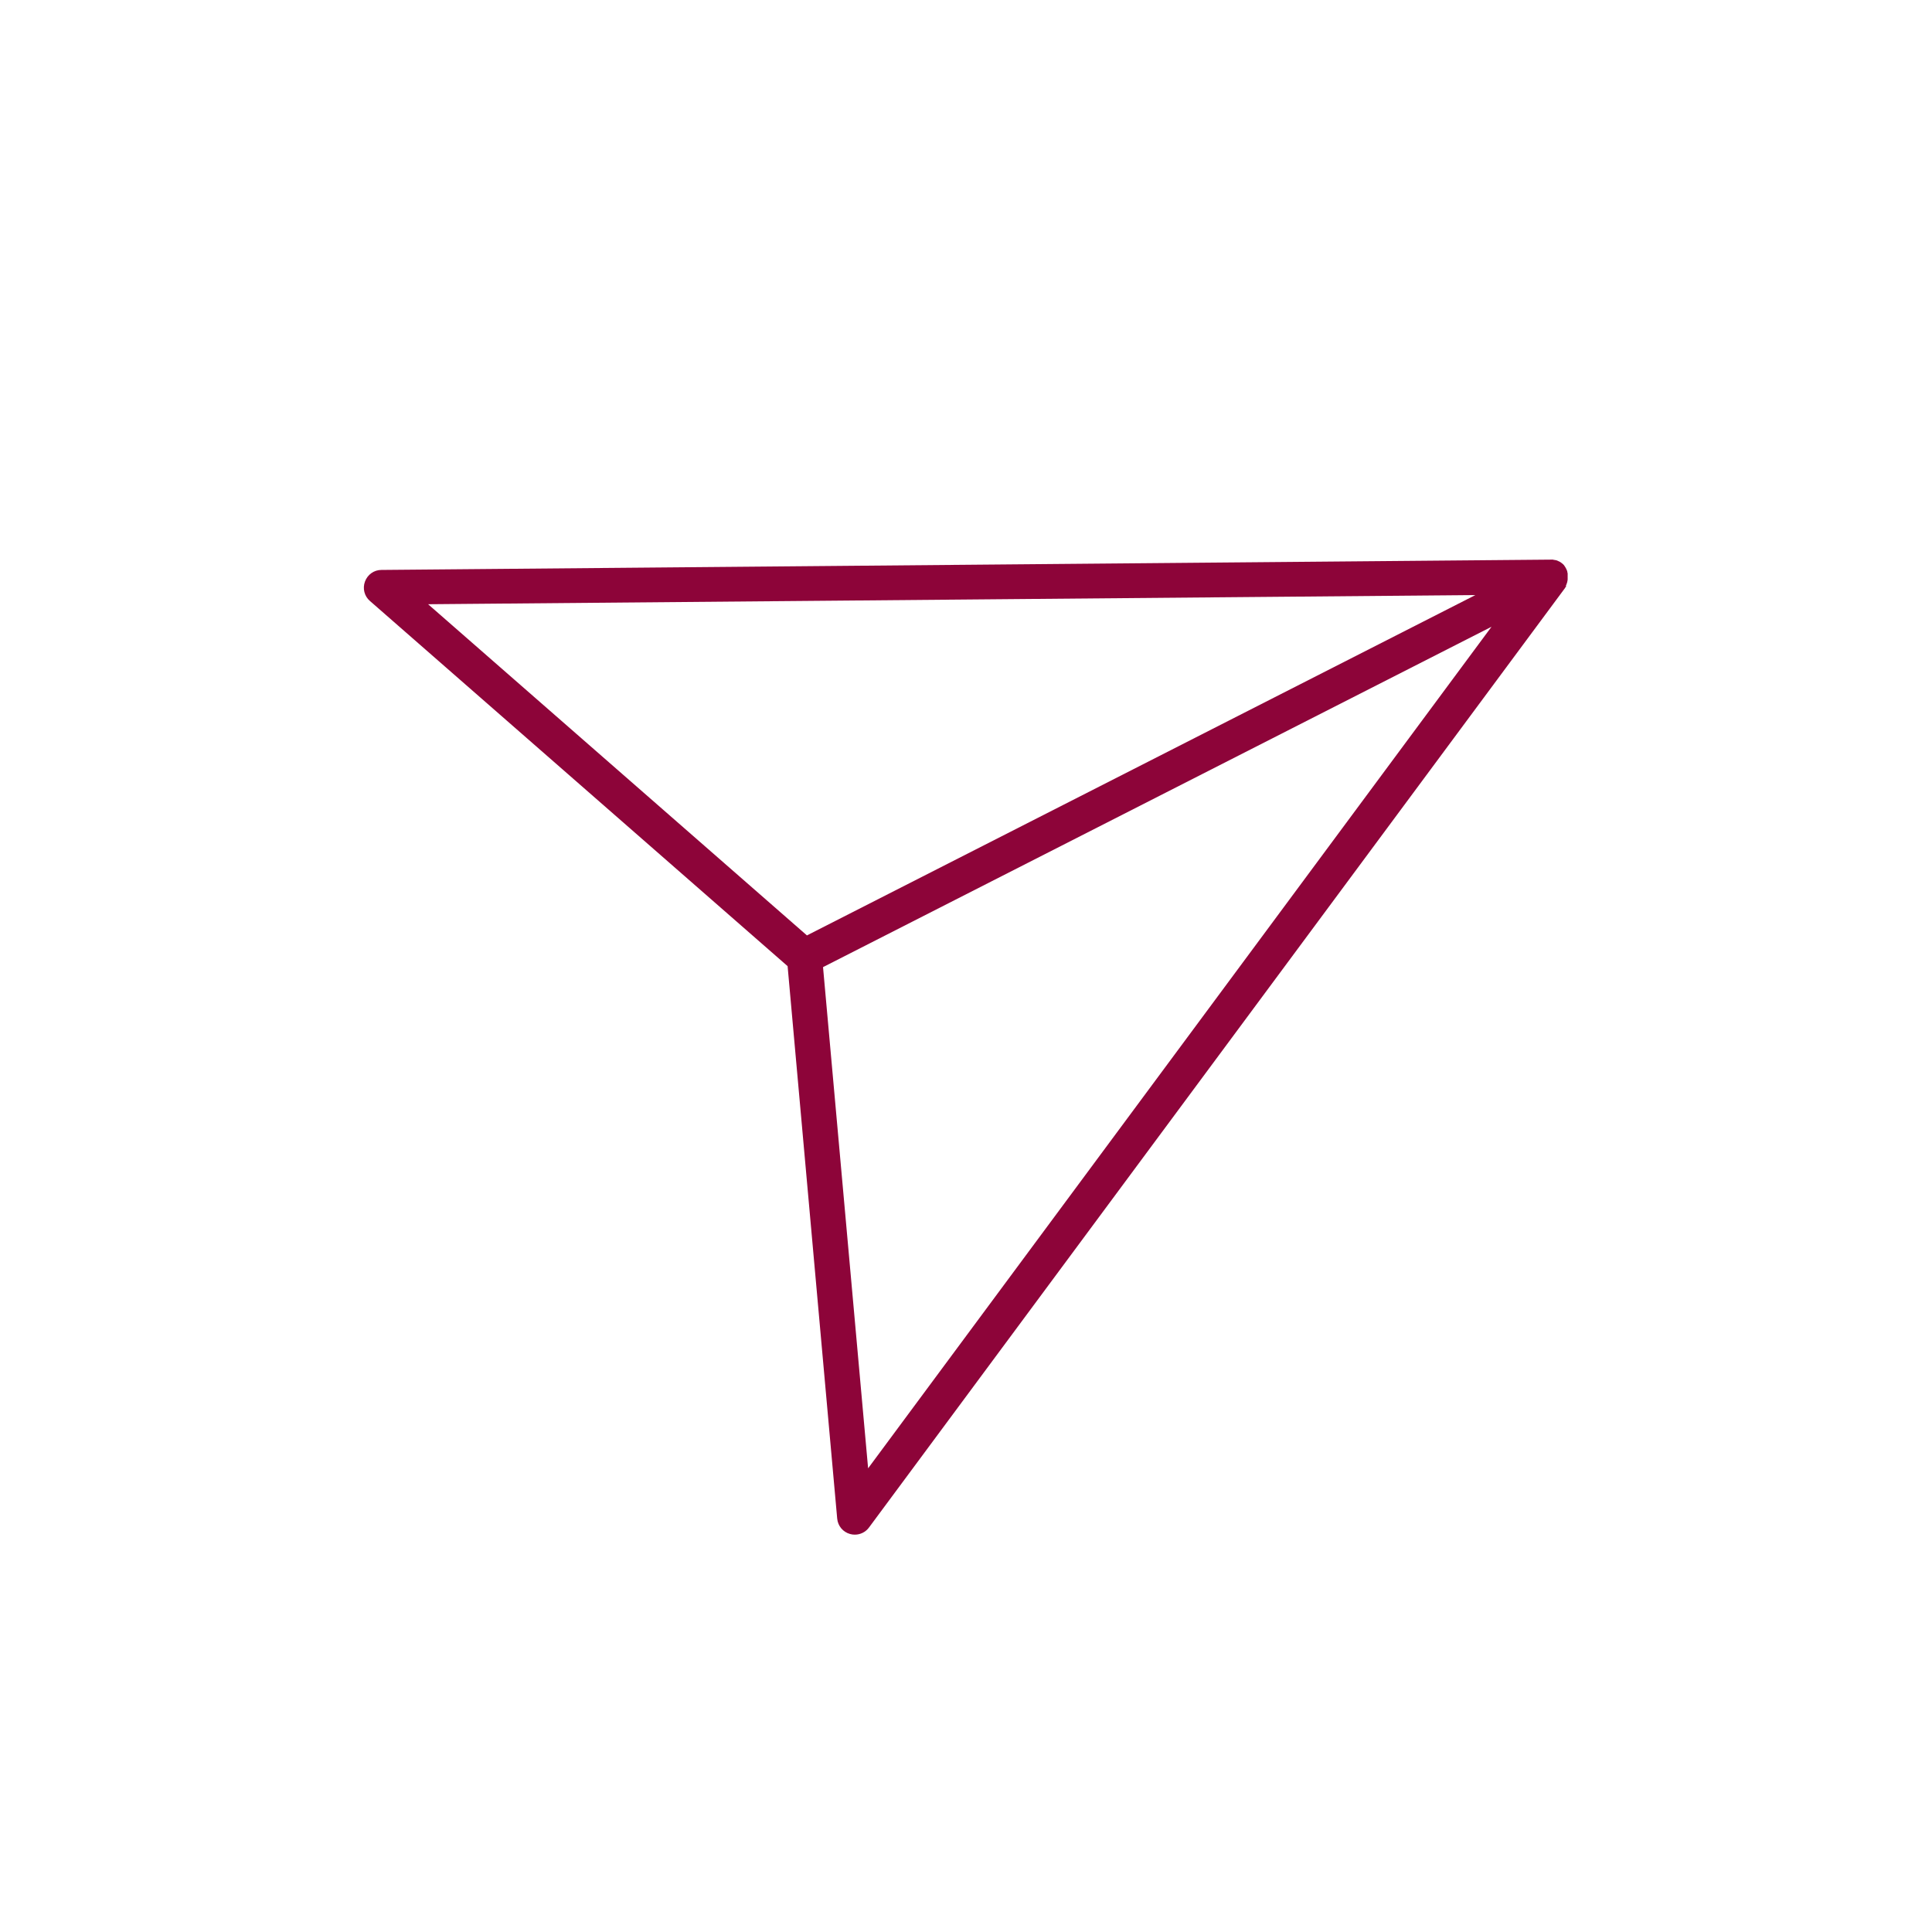 <?xml version="1.0" encoding="UTF-8"?>
<svg id="Livello_1" data-name="Livello 1" xmlns="http://www.w3.org/2000/svg" viewBox="0 0 120 120">
  <defs>
    <style>
      .cls-1 {
        fill: #8d0439;
      }
    </style>
  </defs>
  <path class="cls-1" d="M97.26,36.37s0-.01.01-.02c.01-.03.03-.05.04-.08,0,0,0-.01,0-.02,0-.02.02-.05.03-.07,0,0,0-.02,0-.02,0-.03.02-.06.02-.09,0,0,0,0,0,0,0-.03.01-.06.01-.08,0-.01,0-.02,0-.03,0-.02,0-.04,0-.07,0,0,0-.02,0-.03,0-.03,0-.06,0-.09,0-.01,0-.02,0-.04,0-.02,0-.04,0-.06,0-.01,0-.02,0-.04,0-.03-.01-.06-.02-.09,0,0,0-.02,0-.02,0-.02-.01-.05-.02-.07,0,0,0-.02-.01-.03-.01-.03-.03-.06-.04-.09-.02-.03-.03-.06-.05-.09,0,0,0-.02-.01-.02-.02-.02-.03-.05-.05-.07,0,0,0,0,0-.01-.02-.03-.04-.05-.06-.07,0,0-.01-.01-.02-.02-.02-.02-.04-.04-.06-.05,0,0,0,0-.01-.01-.03-.02-.05-.04-.08-.06,0,0,0,0,0,0-.03-.02-.05-.03-.08-.05,0,0,0,0-.01,0-.06-.03-.12-.06-.18-.08,0,0-.01,0-.02,0-.03,0-.05-.02-.08-.02,0,0-.01,0-.02,0-.03,0-.06-.01-.09-.02,0,0-.02,0-.03,0-.02,0-.04,0-.06,0-.01,0-.03,0-.04,0,0,0-.01,0-.02,0l-72.62.64c-.46,0-.86.29-1.02.72-.16.43-.04.91.31,1.21l25.94,22.68,3.08,34.31c.04.46.36.84.8.96.1.03.2.04.3.04.34,0,.67-.16.88-.45l43.23-58.35s0-.01.01-.02c0-.01.01-.02.02-.03.01-.02.02-.04.04-.06ZM91.64,36.96l-41.52,21.14-23.53-20.57,65.05-.57ZM53.92,91.2l-2.8-31.13,41.52-21.14-38.72,52.27Z"/>
</svg>
